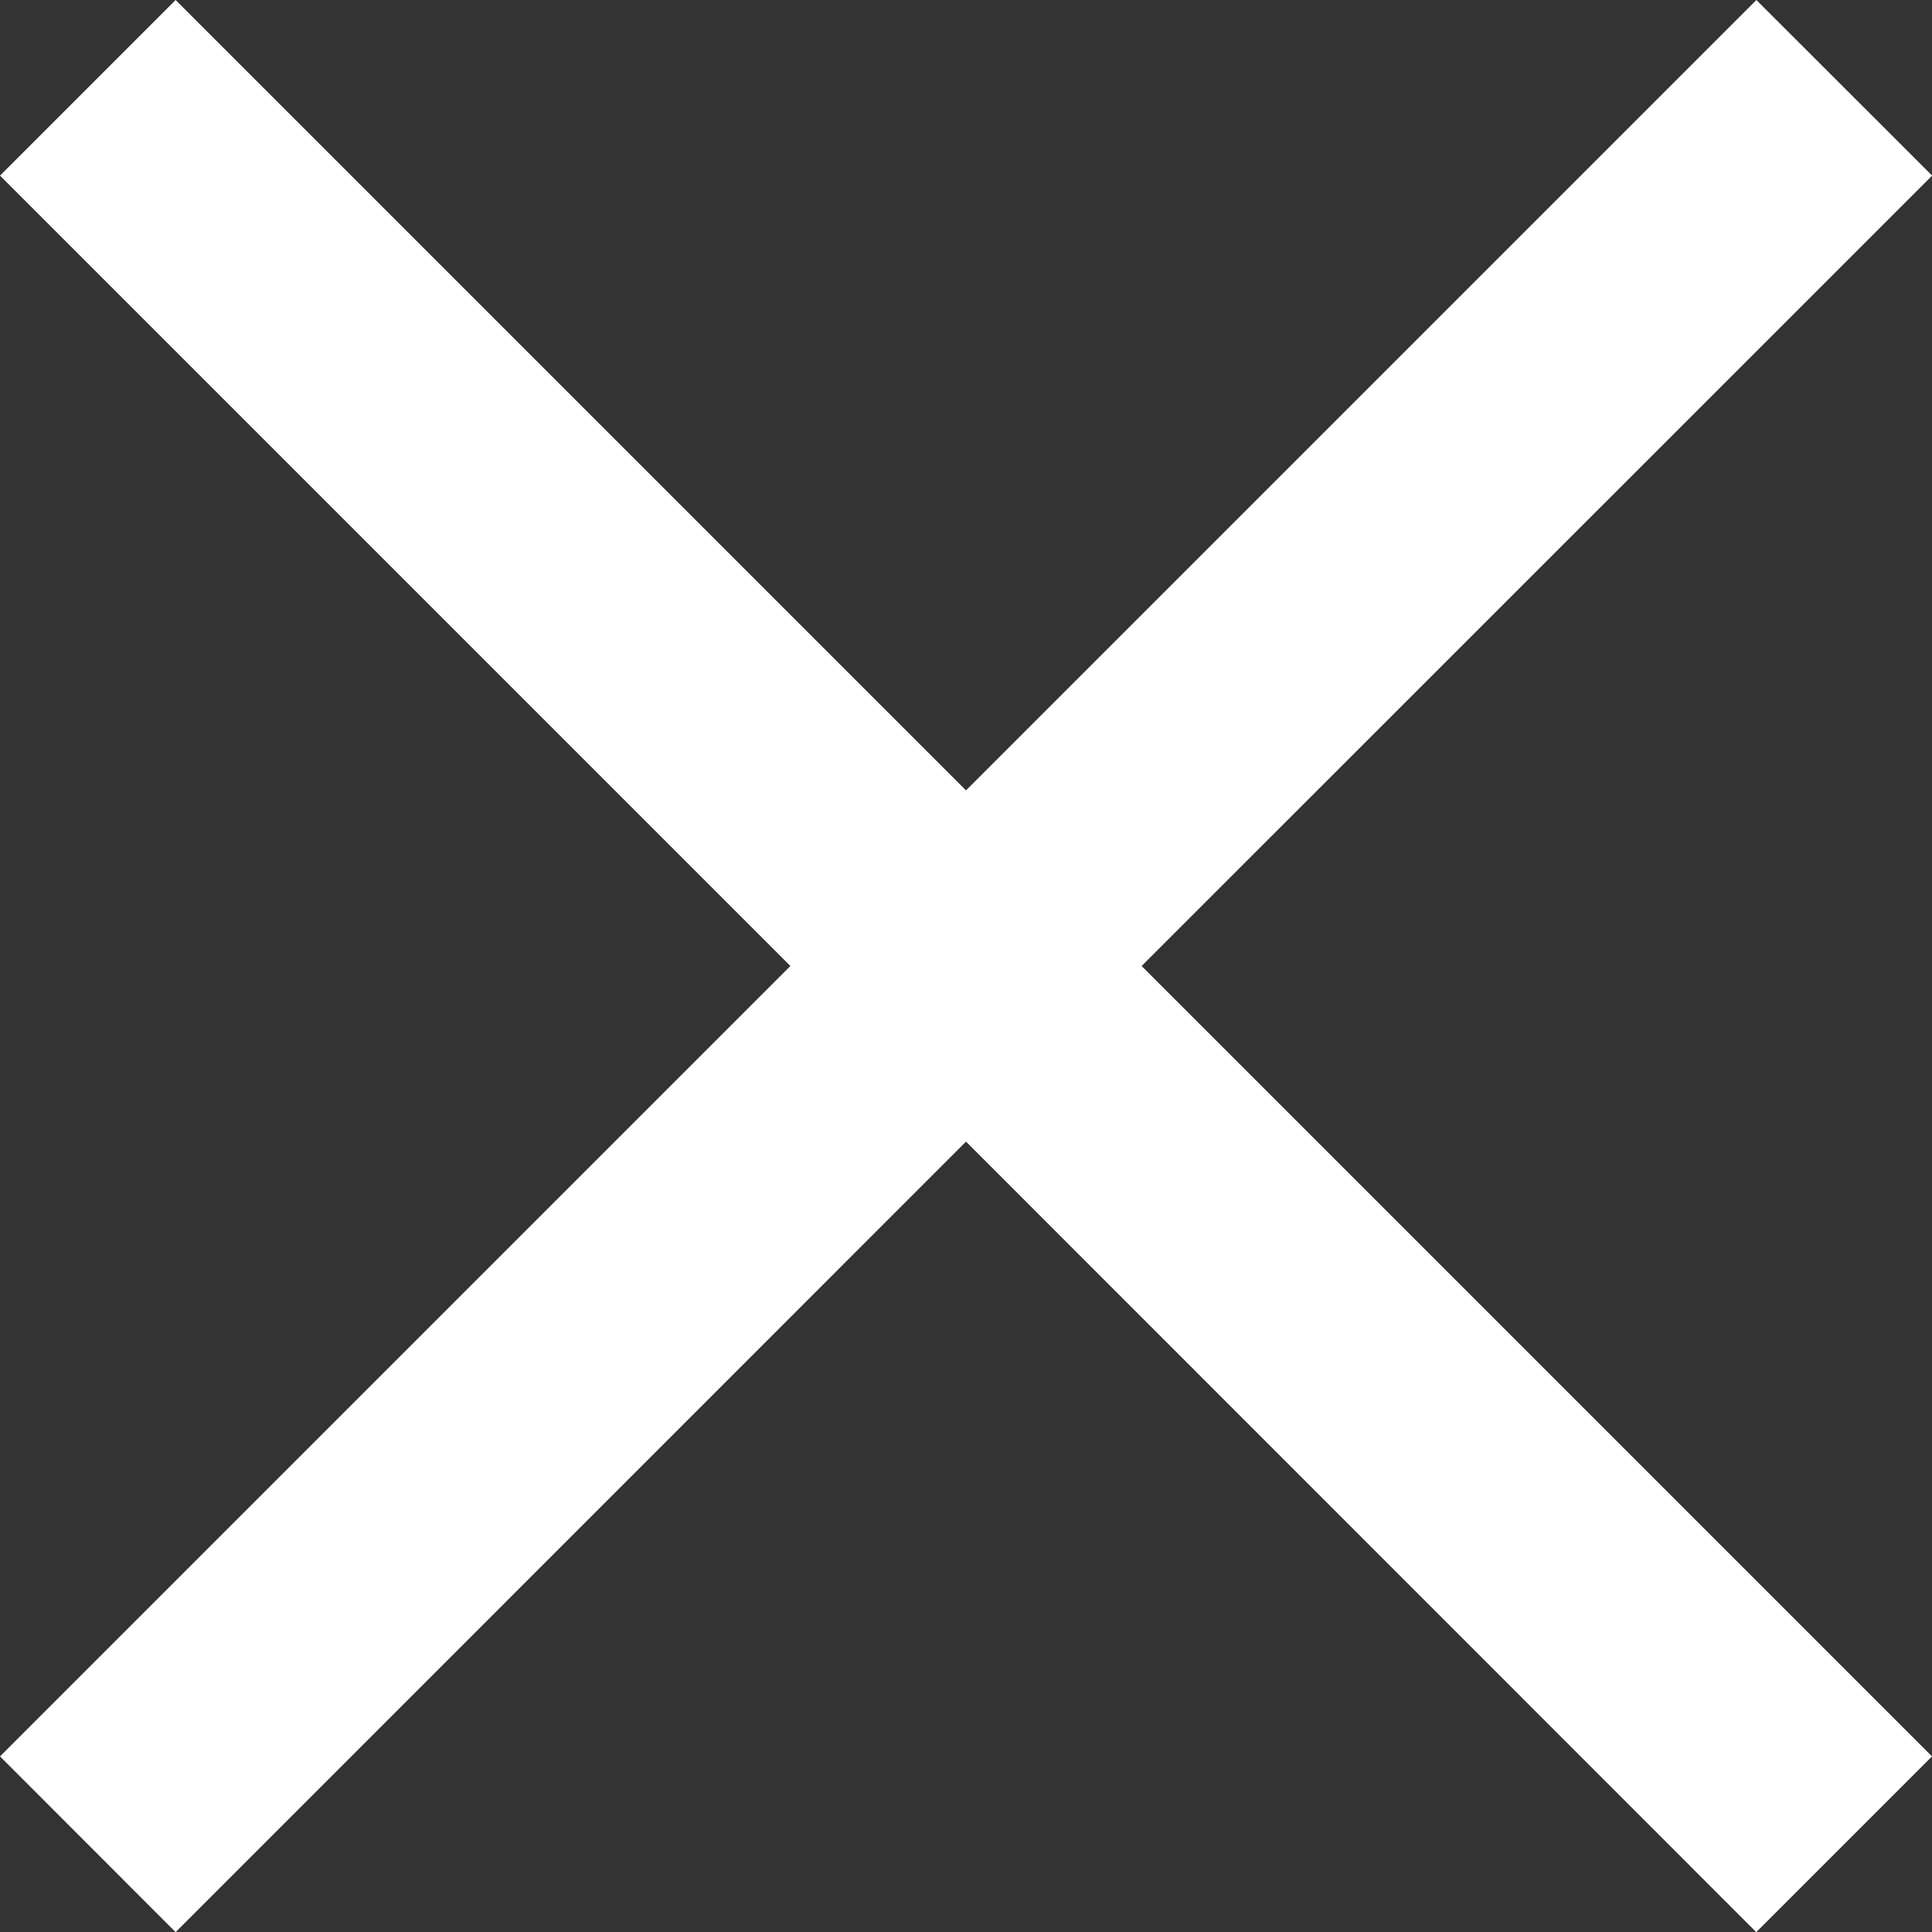<svg xmlns="http://www.w3.org/2000/svg" xmlns:xlink="http://www.w3.org/1999/xlink" width="15.556" height="15.556" viewBox="0 0 15.556 15.556">
  <rect x="0" y="0" width="15.556" height="15.556" fill="#333333" stroke="none"/>
  <defs>
    <clipPath id="clip-path">
      <rect width="15.557" height="15.557" fill="none"/>
    </clipPath>
  </defs>
  <g id="Cross" clip-path="url(#clip-path)">
    <path id="合体_3" data-name="合体 3" d="M7.778,9.192,1.414,15.557,0,14.142,6.364,7.778,0,1.414,1.414,0,7.778,6.364,14.142,0l1.415,1.414L9.192,7.778l6.364,6.364-1.415,1.415Z" fill="#fff"/>
  </g>
</svg>
